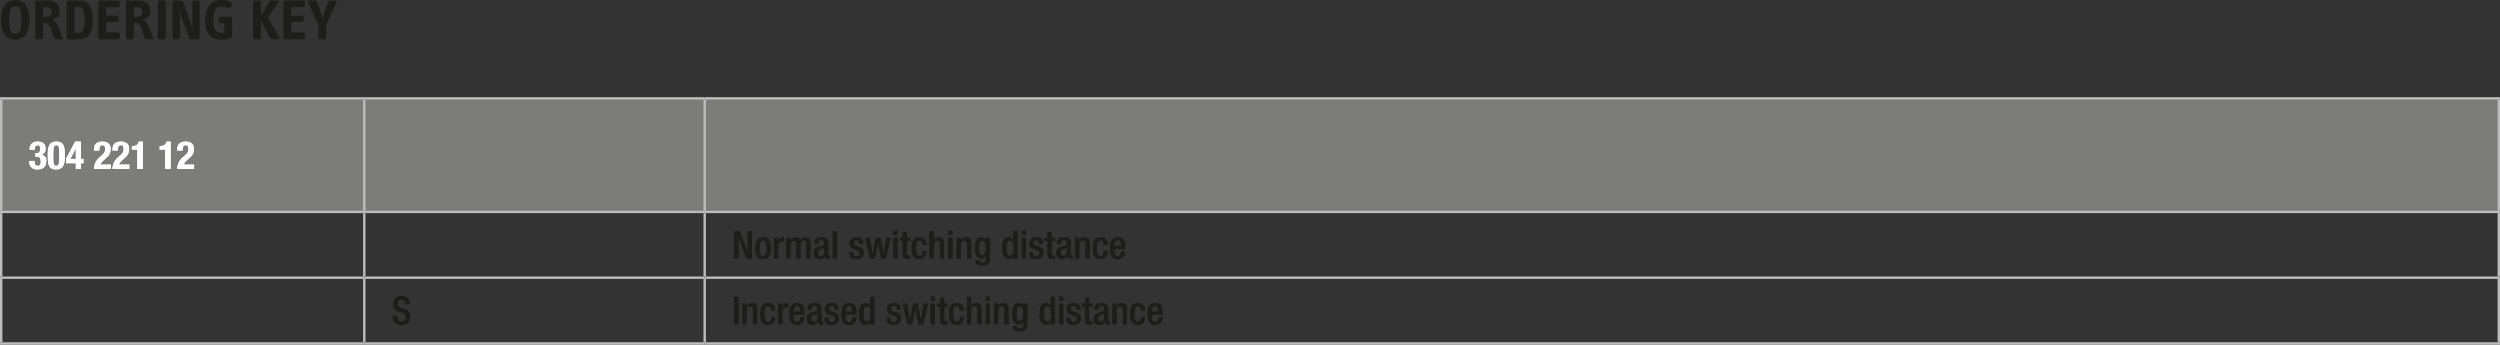 <svg fill="#000000" xmlns="http://www.w3.org/2000/svg" viewBox="0 0 518.74 71.519"><rect x="0" y="0" width="518.74" height="71.519" fill="#333333" stroke="none"/><path d="M200.765,238.006H573.035v23.561H200.765Zm-70.629,0h70.63v23.561h-70.63Zm-75.341,0h75.341v23.561H54.795Z" transform="translate(-54.545 -217.596)" style="fill:#7c7c7b"/><path style="fill:#bdbcbc" d="M.5 57.37.5 44.221 0 44.221 0 57.37"/><path style="fill:#bdbcbc" d="M75.84 57.37 75.84 44.221 75.34 44.221 75.34 57.37"/><path style="fill:#bdbcbc" d="M146.471 57.37 146.471 44.221 145.971 44.221 145.971 57.37"/><path style="fill:#bdbcbc" d="M518.74 57.37 518.74 44.221 518.24 44.221 518.24 57.37"/><path style="fill:#bdbcbc" d="M0 57.87 75.591 57.87 75.591 57.37 0 57.37"/><path style="fill:#bdbcbc" d="M.5 71.019.5 57.87 0 57.87 0 71.019"/><path style="fill:#bdbcbc" d="M75.59 57.87 146.22 57.87 146.22 57.37 75.59 57.37"/><path style="fill:#bdbcbc" d="M75.84 71.019 75.84 57.87 75.34 57.87 75.34 71.019"/><path style="fill:#bdbcbc" d="M146.221 57.87 518.74 57.87 518.74 57.37 146.221 57.37"/><path style="fill:#bdbcbc" d="M146.471 71.019 146.471 57.87 145.971 57.87 145.971 71.019"/><path style="fill:#bdbcbc" d="M518.74 71.019 518.74 57.87 518.24 57.87 518.24 71.019"/><path style="fill:#bdbcbc" d="M0 71.519 75.591 71.519 75.591 71.019 0 71.019"/><path style="fill:#bdbcbc" d="M75.59 71.519 146.22 71.519 146.22 71.019 75.59 71.019"/><path style="fill:#bdbcbc" d="M146.221 71.519 518.74 71.519 518.74 71.019 146.221 71.019"/><path style="fill:#bdbcbc" d="M0 44.221 75.591 44.221 75.591 43.721 0 43.721"/><path style="fill:#bdbcbc" d="M75.59 44.221 146.22 44.221 146.22 43.721 75.59 43.721"/><path style="fill:#bdbcbc" d="M146.221 44.221 518.74 44.221 518.74 43.721 146.221 43.721"/><path style="fill:#bdbcbc" d="M75.84 43.721 75.84 20.66 75.34 20.66 75.34 43.721"/><path style="fill:#bdbcbc" d="M146.471 43.721 146.471 20.66 145.971 20.66 145.971 43.721"/><path style="fill:#bdbcbc" d="M518.74 43.721 518.74 20.66 518.24 20.66 518.24 43.721"/><path style="fill:#bdbcbc" d="M0 20.66 75.591 20.66 75.591 20.16 0 20.16"/><path style="fill:#bdbcbc" d="M.5 43.721.5 20.66 0 20.66 0 43.721"/><path style="fill:#bdbcbc" d="M75.59 20.66 146.22 20.66 146.22 20.16 75.59 20.16"/><path style="fill:#bdbcbc" d="M146.221 20.66 518.74 20.66 518.74 20.16 146.221 20.16"/><path d="M94.814,251.747H92.679a1.88,1.88,0,0,1,.584-.831l.64-.592a2.222,2.222,0,0,0,.88-1.8c0-.983-.552-1.543-1.695-1.543-1.215,0-1.759.584-1.759,1.64v.216h1.103c0-.6.072-1.103.64-1.103.376,0,.56.231.56.703a1.45,1.45,0,0,1-.592,1.296l-.464.432a3.158,3.158,0,0,0-1.247,2.478H94.814Zm-4.864.895v-5.661h-.848c-.12.632-.567.912-1.327.912h-.104v.751h1.127v3.998Zm-5.76,0v-5.661h-.848c-.12.632-.567.912-1.327.912h-.104v.751h1.127v3.998Zm-2.816-.895H79.239a1.877,1.877,0,0,1,.584-.831l.64-.592a2.223,2.223,0,0,0,.879-1.8c0-.983-.552-1.543-1.695-1.543-1.215,0-1.759.584-1.759,1.64v.216h1.103c0-.6.072-1.103.64-1.103.376,0,.56.231.56.703a1.45,1.45,0,0,1-.592,1.296l-.464.432a3.158,3.158,0,0,0-1.247,2.478H81.374Zm-3.84,0H75.399a1.879,1.879,0,0,1,.584-.831l.64-.592a2.223,2.223,0,0,0,.879-1.8c0-.983-.552-1.543-1.695-1.543-1.215,0-1.759.584-1.759,1.64v.216h1.103c0-.6.072-1.103.64-1.103.376,0,.56.231.56.703a1.45,1.45,0,0,1-.592,1.296l-.464.432a3.159,3.159,0,0,0-1.247,2.478h3.486Zm-7.263-1.176h-1.12l1.103-2.15h.016Zm-2.015.895h2.015v1.176h1.055v-1.176h.544v-.895h-.544v-3.59H70.135l-1.879,3.542Zm-2.657-1.83c0-1.456.12-1.903.624-1.903.488,0,.624.319.624,1.751V250.1c0,1.455-.12,1.903-.624,1.903-.488,0-.624-.319-.624-1.751Zm-1.151.367c0,2.007.4,2.751,1.775,2.751,1.687,0,1.775-1.456,1.775-3.022,0-2.007-.399-2.751-1.775-2.751C64.536,246.981,64.448,248.436,64.448,250.004Zm-3.824.983v.024a1.526,1.526,0,0,0,1.639,1.743c1.567,0,1.879-.952,1.879-1.72a1.165,1.165,0,0,0-1.008-1.335v-.016a1.142,1.142,0,0,0,.864-1.248c0-.999-.6-1.455-1.631-1.455a1.483,1.483,0,0,0-1.663,1.671H61.76c0-.535.088-.919.584-.919.376,0,.552.208.552.743,0,.464-.176.895-.656.895h-.376v.752h.384c.631,0,.744.464.744.968,0,.495-.08.911-.632.911-.504,0-.624-.351-.632-1.016Z" transform="translate(-54.545 -217.596)" style="fill:#fff"/><path d="M285.766,268.619v-.088c0-.56.176-1.104.72-1.104.488,0,.663.416.663.96v.231Zm2.247.592v-.455c0-1.191-.32-1.92-1.52-1.92-1.343,0-1.591,1.2-1.591,2.327,0,1.991.872,2.199,1.575,2.199a1.415,1.415,0,0,0,1.511-1.552h-.816c0,.264-.072.96-.688.96-.647,0-.72-.735-.72-1.312v-.248Zm-4.456.472c0,.64-.168,1.04-.647,1.04-.616,0-.744-.648-.744-1.623,0-1.016.136-1.623.751-1.623.496,0,.6.487.6.903h.863a1.381,1.381,0,0,0-1.463-1.544c-1.271,0-1.615.92-1.615,2.264s.352,2.263,1.599,2.263c1.071,0,1.407-.648,1.471-1.68Zm-5.935,1.567h.864v-2.887c0-.575.336-.839.688-.839.448,0,.6.199.6.775v2.95h.864v-3.246c0-.872-.416-1.168-1.071-1.168a1.234,1.234,0,0,0-1.103.616h-.024v-.504h-.816Zm-1.697-1.551c0,.64-.256,1.024-.776,1.024-.36,0-.536-.288-.536-.648a.694.694,0,0,1,.48-.751l.28-.096a2.182,2.182,0,0,0,.552-.248Zm.815-1.808c0-.76-.608-1.056-1.367-1.056-1.135,0-1.511.496-1.511,1.416h.815c0-.416.08-.824.656-.824.456,0,.592.248.592.64,0,.376-.192.464-.504.552l-.552.152c-.688.191-1.119.424-1.119,1.383,0,.832.423,1.208,1.119,1.208a1.111,1.111,0,0,0,1.071-.632h.016c.024.416.344.567.728.567a.922.922,0,0,0,.424-.104v-.56l-.144.023c-.128,0-.224-.144-.224-.304Zm-5.43-.304h.591v2.671c0,.871.296,1.039.872,1.039a2.776,2.776,0,0,0,.696-.072v-.64a1.592,1.592,0,0,1-.312.025c-.296,0-.392-.112-.392-.456v-2.566h.704v-.64h-.704v-1.224h-.864v1.224h-.591Zm-.353.616v-.192c0-.535-.248-1.176-1.343-1.176-.895,0-1.471.376-1.471,1.184a1.132,1.132,0,0,0,.872,1.224l.751.264a.631.631,0,0,1,.472.632c0,.392-.224.632-.704.632-.504,0-.671-.264-.671-.768v-.136h-.768v.159c0,.832.328,1.336,1.415,1.336.863,0,1.543-.393,1.543-1.312a1.165,1.165,0,0,0-.935-1.239l-.552-.192c-.456-.159-.607-.287-.607-.631,0-.408.272-.561.616-.561.448,0,.568.32.568.664v.112ZM266.55,271.25h.864v-4.302H266.55Zm0-4.909h.864v-.863H266.55Zm-1.688,2.807c0,.927-.136,1.526-.728,1.526-.607,0-.728-.615-.728-1.591,0-1.159.184-1.559.672-1.559C264.75,267.524,264.862,268.115,264.862,269.147Zm0,2.103h.815v-5.709h-.864v1.911h-.016a.995.995,0,0,0-.976-.616c-.656,0-1.327.296-1.327,2.207,0,1.472.408,2.319,1.407,2.319a.92.92,0,0,0,.943-.64h.016Zm-7.168-2.287c0-.799.104-1.438.728-1.438.6,0,.688.775.688,1.478,0,.68-.072,1.527-.743,1.527C257.727,270.53,257.694,269.699,257.694,268.963Zm-.751,2.655c0,.351.144,1.103,1.423,1.103,1.159,0,1.607-.631,1.607-1.679v-4.094h-.815v.528h-.016a.949.949,0,0,0-.943-.641c-1.224,0-1.367,1.272-1.367,2.215,0,1.184.288,2.167,1.287,2.167a1.041,1.041,0,0,0,.976-.592h.016v.696a.713.713,0,0,1-.728.808.564.564,0,0,1-.624-.512Zm-3.896-.368h.863v-2.887c0-.575.336-.839.688-.839.448,0,.6.199.6.775v2.95h.864v-3.246c0-.872-.416-1.168-1.071-1.168a1.235,1.235,0,0,0-1.103.616h-.024v-.504h-.815Zm-1.736,0h.864v-4.302h-.864Zm0-4.909h.864v-.863h-.864Zm-3.888,4.909h.864v-2.887c0-.567.336-.839.688-.839.44,0,.6.208.6.775v2.95h.864v-3.246c0-.872-.416-1.168-1.071-1.168a1.229,1.229,0,0,0-1.056.592l-.024-.016V265.541h-.864Zm-1.465-1.567c0,.64-.168,1.04-.647,1.04-.616,0-.744-.648-.744-1.623,0-1.016.136-1.623.751-1.623.496,0,.6.487.6.903h.864a1.381,1.381,0,0,0-1.463-1.544c-1.271,0-1.615.92-1.615,2.264s.352,2.263,1.599,2.263c1.071,0,1.407-.648,1.471-1.68Zm-4.694-2.095h.591v2.671c0,.871.296,1.039.872,1.039a2.777,2.777,0,0,0,.696-.072v-.64a1.593,1.593,0,0,1-.312.025c-.296,0-.392-.112-.392-.456v-2.566h.704v-.64h-.704v-1.224h-.864v1.224h-.591Zm-1.353,3.662h.864v-4.302h-.864Zm0-4.909h.864v-.863h-.864Zm-4.84,4.909h1.008l.616-3.342h.016l.672,3.342h.967l.983-4.302h-.863l-.592,3.391h-.016l-.64-3.391h-.976l-.64,3.391h-.016l-.6-3.391h-.895Zm-1.417-3.046v-.192c0-.535-.248-1.176-1.343-1.176-.895,0-1.471.376-1.471,1.184a1.132,1.132,0,0,0,.872,1.224l.751.264a.63.63,0,0,1,.472.632c0,.392-.224.632-.704.632-.504,0-.672-.264-.672-.768v-.136h-.768v.159c0,.832.328,1.336,1.415,1.336.863,0,1.543-.393,1.543-1.312a1.165,1.165,0,0,0-.935-1.239l-.551-.192c-.456-.159-.608-.287-.608-.631,0-.408.272-.561.616-.561.448,0,.567.32.567.664v.112Zm-6.326,3.046h.864v-5.709h-.864Zm-1.737-1.551c0,.64-.256,1.024-.776,1.024-.36,0-.536-.288-.536-.648a.693.693,0,0,1,.48-.751l.28-.096a2.183,2.183,0,0,0,.552-.248Zm.816-1.808c0-.76-.608-1.056-1.367-1.056-1.136,0-1.511.496-1.511,1.416h.816c0-.416.08-.824.656-.824.456,0,.592.248.592.64,0,.376-.192.464-.504.552l-.552.152c-.688.191-1.119.424-1.119,1.383,0,.832.424,1.208,1.119,1.208a1.111,1.111,0,0,0,1.071-.632h.016c.024.416.344.567.728.567a.922.922,0,0,0,.424-.104v-.56l-.144.023c-.128,0-.224-.144-.224-.304Zm-8.703,3.358h.864v-2.887c0-.56.328-.839.68-.839.36,0,.527.208.527.775v2.95h.864v-2.887c0-.567.336-.839.688-.839s.52.208.52.775v2.95h.863V267.98c0-.831-.44-1.144-1.047-1.144a1.176,1.176,0,0,0-1.087.656.933.933,0,0,0-1-.656,1.204,1.204,0,0,0-1.031.616h-.024v-.504h-.816Zm-2.56,0h.864v-2.574c0-.8.472-.976.864-.976a1.196,1.196,0,0,1,.359.048v-.88l-.208-.032a1.065,1.065,0,0,0-1.0.784h-.016v-.672h-.864Zm-3.008-2.15c0-.952.12-1.623.736-1.623.631,0,.743.671.743,1.623,0,1.095-.112,1.623-.743,1.623C212.255,270.723,212.135,270.194,212.135,269.1Zm.736,2.263c1.191,0,1.607-.92,1.607-2.263s-.36-2.264-1.607-2.264-1.599.92-1.599,2.264S211.688,271.362,212.871,271.362Zm-5.967-.112h.864v-4.365h.016l1.655,4.365H210.55v-5.709h-.863v4.254H209.67l-1.655-4.254h-1.111Z" transform="translate(-54.545 -217.596)" style="fill:#1d1d1b"/><path d="M136.064,283.132v.136a1.567,1.567,0,0,0,1.735,1.743c1.151,0,1.887-.504,1.887-1.72a1.453,1.453,0,0,0-1.159-1.511l-.616-.224c-.607-.225-.855-.48-.855-.968a.729.729,0,0,1,.767-.823c.576,0,.799.304.799.823v.12h.912v-.128c0-.592-.152-1.503-1.615-1.503a1.57,1.57,0,0,0-1.775,1.614,1.527,1.527,0,0,0,1.223,1.575l.624.216a.946.946,0,0,1,.783,1.008.818.818,0,0,1-.863.831c-.624,0-.935-.352-.935-1.047v-.144Z" transform="translate(-54.545 -217.596)" style="fill:#1d1d1b"/><path d="M214.558,283.331c0,.64-.168,1.04-.647,1.04-.616,0-.744-.648-.744-1.623,0-1.016.136-1.623.751-1.623.496,0,.6.487.6.903h.863a1.381,1.381,0,0,0-1.463-1.544c-1.271,0-1.615.92-1.615,2.264s.352,2.263,1.599,2.263c1.071,0,1.407-.648,1.471-1.68Zm-5.934,1.567h.863v-2.887c0-.575.336-.839.688-.839.448,0,.6.199.6.775v2.95h.864v-3.246c0-.872-.416-1.168-1.071-1.168a1.234,1.234,0,0,0-1.103.616H209.44v-.504h-.816Zm-1.76,0h.912V279.19h-.912Z" transform="translate(-54.545 -217.596)" style="fill:#1d1d1b"/><path d="M216.023,284.898h.864v-2.574c0-.8.472-.976.864-.976a1.195,1.195,0,0,1,.359.048v-.88l-.208-.032a1.065,1.065,0,0,0-1,.784h-.016v-.672h-.864Z" transform="translate(-54.545 -217.596)" style="fill:#1d1d1b"/><path d="M293.525,282.268V282.18c0-.56.176-1.103.72-1.103.488,0,.664.416.664.96v.232Zm2.247.592v-.455c0-1.191-.32-1.92-1.52-1.92-1.343,0-1.591,1.2-1.591,2.327,0,1.991.872,2.199,1.575,2.199a1.414,1.414,0,0,0,1.511-1.552h-.816c0,.264-.072.96-.688.96-.647,0-.72-.735-.72-1.312v-.248Zm-4.456.472c0,.64-.168,1.04-.647,1.04-.616,0-.744-.648-.744-1.623,0-1.016.136-1.623.751-1.623.496,0,.6.487.6.903h.863a1.381,1.381,0,0,0-1.463-1.544c-1.271,0-1.615.92-1.615,2.264s.352,2.263,1.599,2.263c1.071,0,1.407-.648,1.471-1.68Zm-5.935,1.567h.864v-2.887c0-.575.336-.839.688-.839.448,0,.6.199.6.775v2.95h.864v-3.246c0-.872-.416-1.168-1.071-1.168a1.234,1.234,0,0,0-1.103.616h-.024v-.504h-.816Zm-1.697-1.551c0,.64-.256,1.023-.776,1.023-.36,0-.536-.288-.536-.648a.694.694,0,0,1,.48-.751l.28-.096a2.187,2.187,0,0,0,.552-.248Zm.815-1.808c0-.76-.608-1.056-1.367-1.056-1.135,0-1.511.496-1.511,1.416h.815c0-.416.08-.824.656-.824.456,0,.592.248.592.64,0,.376-.192.464-.504.552l-.552.152c-.688.191-1.119.424-1.119,1.383,0,.832.423,1.208,1.119,1.208a1.111,1.111,0,0,0,1.071-.632h.016c.024.416.344.567.728.567a.924.924,0,0,0,.424-.103v-.56l-.144.023c-.128,0-.224-.143-.224-.304Zm-5.43-.304h.592v2.671c0,.871.296,1.039.872,1.039a2.772,2.772,0,0,0,.696-.072v-.64a1.594,1.594,0,0,1-.312.024c-.296,0-.392-.112-.392-.456v-2.566h.704v-.64h-.704V279.373h-.864v1.224H279.07Zm-.353.616V281.66c0-.535-.248-1.176-1.343-1.176-.895,0-1.471.376-1.471,1.184a1.132,1.132,0,0,0,.872,1.224l.751.264a.631.631,0,0,1,.472.632c0,.392-.224.632-.704.632-.504,0-.671-.264-.671-.767v-.136h-.768v.159c0,.832.328,1.336,1.415,1.336.863,0,1.543-.393,1.543-1.312a1.165,1.165,0,0,0-.935-1.239l-.552-.192c-.456-.159-.607-.287-.607-.631,0-.408.272-.56.616-.56.448,0,.568.32.568.664v.112Zm-4.407,3.046h.864v-4.302H274.31Zm0-4.909h.864v-.863H274.31Zm-1.688,2.807c0,.927-.136,1.526-.728,1.526-.608,0-.728-.615-.728-1.591,0-1.159.184-1.558.672-1.558C272.509,281.173,272.622,281.764,272.622,282.796Zm0,2.103h.815V279.19h-.864v1.911h-.016a.995.995,0,0,0-.976-.616c-.656,0-1.327.296-1.327,2.207,0,1.472.408,2.319,1.407,2.319a.92.92,0,0,0,.943-.64h.016Zm-7.168-2.287c0-.799.104-1.438.728-1.438.6,0,.688.775.688,1.478,0,.68-.072,1.527-.743,1.527C265.486,284.179,265.454,283.348,265.454,282.611Zm-.751,2.655c0,.352.144,1.103,1.423,1.103,1.159,0,1.607-.631,1.607-1.679v-4.094h-.815v.528h-.016a.949.949,0,0,0-.943-.641c-1.224,0-1.367,1.272-1.367,2.215,0,1.184.288,2.167,1.287,2.167a1.041,1.041,0,0,0,.976-.592h.016v.696a.712.712,0,0,1-.728.808.564.564,0,0,1-.624-.512Zm-3.896-.368h.864v-2.887c0-.575.336-.839.688-.839.448,0,.6.199.6.775v2.95h.864v-3.246c0-.872-.416-1.168-1.071-1.168a1.234,1.234,0,0,0-1.103.616h-.024v-.504h-.816Zm-1.736,0h.864v-4.302h-.864Zm0-4.909h.864v-.863h-.864Zm-3.888,4.909h.864v-2.887c0-.567.336-.839.688-.839.44,0,.6.208.6.775v2.95h.864v-3.246c0-.872-.416-1.168-1.071-1.168a1.229,1.229,0,0,0-1.056.592l-.024-.016V279.19h-.864Zm-1.465-1.567c0,.64-.168,1.04-.647,1.04-.616,0-.744-.648-.744-1.623,0-1.016.136-1.623.751-1.623.496,0,.6.487.6.903h.864a1.381,1.381,0,0,0-1.463-1.544c-1.271,0-1.615.92-1.615,2.264s.351,2.263,1.599,2.263c1.071,0,1.407-.648,1.471-1.68Zm-4.694-2.095h.591v2.671c0,.871.296,1.039.872,1.039a2.772,2.772,0,0,0,.696-.072v-.64a1.593,1.593,0,0,1-.312.024c-.296,0-.392-.112-.392-.456v-2.566h.704v-.64h-.704V279.373h-.864v1.224h-.591Zm-1.353,3.662h.864v-4.302h-.864Zm0-4.909h.864v-.863h-.864Zm-4.84,4.909h1.008l.616-3.342h.016l.672,3.342h.967l.983-4.302h-.863l-.592,3.391h-.016l-.64-3.391h-.976l-.64,3.391h-.016l-.6-3.391h-.895Zm-1.417-3.046V281.66c0-.535-.248-1.176-1.343-1.176-.895,0-1.471.376-1.471,1.184a1.132,1.132,0,0,0,.872,1.224l.751.264a.631.631,0,0,1,.472.632c0,.392-.224.632-.704.632-.504,0-.671-.264-.671-.767v-.136h-.767v.159c0,.832.328,1.336,1.415,1.336.863,0,1.543-.393,1.543-1.312a1.165,1.165,0,0,0-.936-1.239l-.552-.192c-.456-.159-.608-.287-.608-.631,0-.408.272-.56.616-.56.448,0,.568.32.568.664v.112Zm-6.24.943c0,.927-.136,1.526-.728,1.526-.607,0-.728-.615-.728-1.591,0-1.159.184-1.558.672-1.558C235.062,281.173,235.174,281.764,235.174,282.796Zm0,2.103h.815V279.19h-.864v1.911H235.11a.995.995,0,0,0-.976-.616c-.656,0-1.327.296-1.327,2.207,0,1.472.408,2.319,1.407,2.319a.92.92,0,0,0,.943-.64h.016Zm-5.16-2.631V282.18c0-.56.176-1.103.72-1.103.488,0,.663.416.663.96v.232Zm2.247.592v-.455c0-1.191-.32-1.92-1.52-1.92-1.343,0-1.591,1.2-1.591,2.327,0,1.991.872,2.199,1.575,2.199a1.415,1.415,0,0,0,1.511-1.552h-.816c0,.264-.072.96-.688.96-.647,0-.72-.735-.72-1.312v-.248Zm-3.728-1.007V281.66c0-.535-.248-1.176-1.343-1.176-.895,0-1.471.376-1.471,1.184a1.132,1.132,0,0,0,.872,1.224l.751.264a.631.631,0,0,1,.472.632c0,.392-.224.632-.704.632-.504,0-.671-.264-.671-.767v-.136h-.768v.159c0,.832.328,1.336,1.415,1.336.863,0,1.543-.393,1.543-1.312a1.165,1.165,0,0,0-.936-1.239l-.552-.192c-.456-.159-.607-.287-.607-.631,0-.408.272-.56.616-.56.448,0,.568.32.568.664v.112Zm-4.368,1.495c0,.64-.256,1.023-.776,1.023-.36,0-.536-.288-.536-.648a.694.694,0,0,1,.48-.751l.28-.096a2.185,2.185,0,0,0,.552-.248Zm.815-1.808c0-.76-.608-1.056-1.367-1.056-1.135,0-1.511.496-1.511,1.416h.815c0-.416.08-.824.656-.824.456,0,.592.248.592.64,0,.376-.192.464-.504.552l-.552.152c-.688.191-1.119.424-1.119,1.383,0,.832.423,1.208,1.119,1.208a1.111,1.111,0,0,0,1.071-.632h.016c.024.416.344.567.728.567a.923.923,0,0,0,.424-.103v-.56l-.144.023c-.128,0-.224-.143-.224-.304Zm-5.783.728V282.18c0-.56.176-1.103.72-1.103.488,0,.663.416.663.96v.232Zm2.247.592v-.455c0-1.191-.32-1.92-1.519-1.92-1.344,0-1.591,1.2-1.591,2.327,0,1.991.872,2.199,1.575,2.199a1.415,1.415,0,0,0,1.511-1.552h-.816c0,.264-.072.96-.688.96-.647,0-.72-.735-.72-1.312v-.248Z" transform="translate(-54.545 -217.596)" style="fill:#1d1d1b"/><path d="M293.521,282.265v-.088c0-.561.175-1.105.72-1.105.488,0,.664.416.664.961v.232Zm2.247.591v-.455c0-1.193-.319-1.92-1.519-1.92-1.344,0-1.592,1.199-1.592,2.327,0,1.992.872,2.2,1.576,2.2a1.414,1.414,0,0,0,1.511-1.551h-.815c0,.263-.072.96-.688.96-.648,0-.72-.737-.72-1.313v-.248Zm-4.455.473c0,.64-.168,1.04-.648,1.04-.616,0-.745-.648-.745-1.624,0-1.017.137-1.625.753-1.625.496,0,.6.488.6.904h.863a1.379,1.379,0,0,0-1.463-1.543c-1.272,0-1.616.919-1.616,2.263,0,1.345.352,2.264,1.6,2.264,1.072,0,1.408-.647,1.471-1.679Zm-5.935,1.567h.863v-2.888c0-.576.336-.84.688-.84.448,0,.601.2.601.776v2.952h.863v-3.248c0-.872-.416-1.167-1.072-1.167a1.236,1.236,0,0,0-1.104.615h-.024v-.503h-.815Zm-1.696-1.552c0,.641-.257,1.025-.777,1.025-.36,0-.536-.288-.536-.648a.696.696,0,0,1,.48-.753l.28-.096a2.185,2.185,0,0,0,.553-.248Zm.816-1.808c0-.759-.608-1.055-1.368-1.055-1.136,0-1.512.496-1.512,1.415h.816c0-.416.08-.824.656-.824.456,0,.593.248.593.64,0,.376-.193.464-.505.552l-.552.152c-.688.192-1.119.424-1.119,1.385,0,.831.423,1.207,1.119,1.207a1.115,1.115,0,0,0,1.073-.631h.016c.023.415.343.567.727.567a.916.916,0,0,0,.424-.104v-.559l-.144.024c-.128,0-.224-.144-.224-.304Zm-5.431-.304h.592v2.673c0,.871.295,1.039.871,1.039a2.829,2.829,0,0,0,.696-.072v-.639a1.64,1.64,0,0,1-.312.024c-.296,0-.392-.112-.392-.456v-2.569h.704v-.639h-.704v-1.224h-.863v1.224h-.592Zm-.353.616v-.192c0-.536-.248-1.175-1.344-1.175-.896,0-1.471.375-1.471,1.183a1.131,1.131,0,0,0,.871,1.224l.752.264a.631.631,0,0,1,.473.633c0,.392-.225.632-.705.632-.504,0-.672-.264-.672-.768v-.136H275.85v.16c0,.831.327,1.335,1.415,1.335.864,0,1.544-.392,1.544-1.311a1.167,1.167,0,0,0-.936-1.241l-.552-.192c-.456-.16-.608-.288-.608-.632,0-.408.272-.56.616-.56.448,0,.569.32.569.664v.112Zm-4.407,3.048h.863v-4.303h-.863Zm0-4.912h.863v-.863h-.863Zm-1.688,2.808c0,.929-.136,1.529-.729,1.529-.608,0-.728-.616-.728-1.593,0-1.16.184-1.56.672-1.56.673,0,.785.592.785,1.624m0,2.104h.815v-5.711H272.57v1.911h-.016a.997.997,0,0,0-.977-.615c-.656,0-1.327.295-1.327,2.207,0,1.473.407,2.32,1.407,2.32a.919.919,0,0,0,.945-.639h.016Zm-7.169-2.288c0-.8.104-1.44.728-1.44.601,0,.689.776.689,1.48,0,.681-.072,1.529-.745,1.529-.64,0-.672-.832-.672-1.569m-.751,2.656c0,.353.144,1.104,1.423,1.104,1.16,0,1.608-.631,1.608-1.68v-4.095h-.815v.527h-.016a.949.949,0,0,0-.945-.639c-1.223,0-1.367,1.271-1.367,2.215,0,1.185.288,2.168,1.287,2.168a1.04,1.04,0,0,0,.977-.591h.016v.696a.713.713,0,0,1-.729.808.565.565,0,0,1-.624-.512Zm-3.896-.368h.863v-2.888c0-.576.336-.84.689-.84.448,0,.6.2.6.776v2.952h.863v-3.248c0-.872-.415-1.167-1.071-1.167a1.238,1.238,0,0,0-1.105.615h-.024v-.503h-.815Zm-1.736,0h.863v-4.303h-.863Zm0-4.912h.863v-.863h-.863Zm-3.888,4.912h.863v-2.888c0-.568.337-.84.689-.84.44,0,.6.208.6.776v2.952h.863v-3.248c0-.872-.415-1.167-1.071-1.167a1.231,1.231,0,0,0-1.057.591l-.024-.016v-1.871h-.863Zm-1.464-1.567c0,.64-.168,1.04-.648,1.04-.616,0-.745-.648-.745-1.624,0-1.017.137-1.625.753-1.625.496,0,.6.488.6.904h.863a1.379,1.379,0,0,0-1.463-1.543c-1.272,0-1.616.919-1.616,2.263,0,1.345.352,2.264,1.6,2.264,1.072,0,1.407-.647,1.471-1.679Zm-4.696-2.097h.592v2.673c0,.871.296,1.039.871,1.039a2.817,2.817,0,0,0,.696-.072v-.639a1.629,1.629,0,0,1-.311.024c-.297,0-.393-.112-.393-.456v-2.569h.704v-.639h-.704v-1.224H249.61v1.224h-.592Zm-1.351,3.664h.863v-4.303h-.863Zm0-4.912h.863v-.863h-.863Zm-4.841,4.912h1.008l.616-3.343h.016l.672,3.343h.968l.984-4.303h-.864l-.592,3.392h-.016l-.64-3.392h-.976l-.64,3.392h-.016l-.6-3.392h-.896Zm-1.416-3.048v-.192c0-.536-.248-1.175-1.344-1.175-.896,0-1.471.375-1.471,1.183a1.131,1.131,0,0,0,.871,1.224l.752.264a.631.631,0,0,1,.473.633c0,.392-.225.632-.705.632-.504,0-.672-.264-.672-.768v-.136h-.767v.16c0,.831.327,1.335,1.415,1.335.864,0,1.544-.392,1.544-1.311a1.167,1.167,0,0,0-.935-1.241l-.553-.192c-.456-.16-.608-.288-.608-.632,0-.408.272-.56.616-.56.448,0,.569.32.569.664v.112Zm-6.239.944c0,.929-.136,1.529-.729,1.529-.608,0-.728-.616-.728-1.593,0-1.16.184-1.56.672-1.56.673,0,.785.592.785,1.624m0,2.104h.815v-5.711h-.863v1.911h-.016a.997.997,0,0,0-.977-.615c-.656,0-1.327.295-1.327,2.207,0,1.473.407,2.32,1.407,2.32a.918.918,0,0,0,.945-.639h.016Zm-5.161-2.631v-.088c0-.561.176-1.105.72-1.105.489,0,.665.416.665.961v.232Zm2.248.591v-.455c0-1.193-.32-1.92-1.52-1.92-1.343,0-1.591,1.199-1.591,2.327,0,1.992.871,2.2,1.575,2.2a1.415,1.415,0,0,0,1.512-1.551h-.815c0,.263-.072.96-.689.96-.648,0-.72-.737-.72-1.313v-.248Zm-3.728-1.008v-.192c0-.536-.248-1.175-1.344-1.175-.896,0-1.471.375-1.471,1.183a1.131,1.131,0,0,0,.871,1.224l.753.264a.63.63,0,0,1,.472.633c0,.392-.224.632-.705.632-.504,0-.672-.264-.672-.768v-.136h-.767v.16c0,.831.327,1.335,1.415,1.335.865,0,1.544-.392,1.544-1.311a1.167,1.167,0,0,0-.935-1.241l-.553-.192c-.456-.16-.608-.288-.608-.632,0-.408.272-.56.616-.56.449,0,.569.32.569.664v.112Zm-4.367,1.496c0,.641-.256,1.025-.777,1.025-.36,0-.536-.288-.536-.648a.695.695,0,0,1,.48-.753l.28-.096a2.168,2.168,0,0,0,.553-.248Zm.815-1.808c0-.759-.607-1.055-1.368-1.055-1.136,0-1.511.496-1.511,1.415h.816c0-.416.08-.824.656-.824.457,0,.593.248.593.64,0,.376-.192.464-.505.552l-.552.152c-.688.192-1.119.424-1.119,1.385,0,.831.423,1.207,1.119,1.207a1.114,1.114,0,0,0,1.073-.631h.016c.024.415.344.567.727.567a.916.916,0,0,0,.424-.104v-.559l-.144.024c-.128,0-.224-.144-.224-.304Zm-5.784.729v-.088c0-.561.176-1.105.72-1.105.489,0,.665.416.665.961v.232Zm2.248.591v-.455c0-1.193-.32-1.92-1.52-1.92-1.343,0-1.591,1.199-1.591,2.327,0,1.992.871,2.2,1.575,2.2a1.414,1.414,0,0,0,1.512-1.551h-.815c0,.263-.072.96-.689.96-.648,0-.72-.737-.72-1.313v-.248Zm-5.415,2.04h.863V282.32c0-.8.472-.976.864-.976a1.215,1.215,0,0,1,.36.048v-.879l-.208-.032a1.065,1.065,0,0,0-1,.783H216.89v-.671h-.863Zm-1.464-1.567c0,.64-.168,1.04-.648,1.04-.617,0-.745-.648-.745-1.624,0-1.017.136-1.625.753-1.625.496,0,.6.488.6.904h.863a1.38,1.38,0,0,0-1.463-1.543c-1.272,0-1.616.919-1.616,2.263,0,1.345.352,2.264,1.6,2.264,1.072,0,1.407-.647,1.471-1.679Zm-5.936,1.567h.863v-2.888c0-.576.336-.84.689-.84.448,0,.6.2.6.776v2.952h.863v-3.248c0-.872-.415-1.167-1.071-1.167a1.237,1.237,0,0,0-1.105.615h-.024v-.503h-.815Zm-1.76,0h.911v-5.711h-.911Z" transform="translate(-54.545 -217.596)" style="fill:#1d1d1b"/><path d="M136.069,283.129v.136a1.566,1.566,0,0,0,1.735,1.743c1.153,0,1.888-.503,1.888-1.719a1.454,1.454,0,0,0-1.159-1.512l-.616-.224c-.609-.225-.857-.481-.857-.969a.729.729,0,0,1,.768-.824c.577,0,.801.304.801.824v.12h.911v-.128c0-.592-.152-1.503-1.615-1.503a1.571,1.571,0,0,0-1.776,1.615,1.528,1.528,0,0,0,1.223,1.577l.625.216a.946.946,0,0,1,.784,1.008.819.819,0,0,1-.864.832c-.625,0-.937-.352-.937-1.048v-.144Z" transform="translate(-54.545 -217.596)" style="fill:#1d1d1b"/><path d="M285.768,268.616v-.088c0-.561.176-1.105.721-1.105.488,0,.664.416.664.961v.232Zm2.248.591v-.455c0-1.193-.319-1.92-1.519-1.92-1.344,0-1.592,1.2-1.592,2.327,0,1.992.871,2.2,1.576,2.2a1.414,1.414,0,0,0,1.511-1.551h-.815c0,.264-.072.96-.688.96-.649,0-.721-.736-.721-1.313v-.248Zm-4.455.473c0,.64-.168,1.04-.648,1.04-.617,0-.745-.648-.745-1.624,0-1.017.136-1.625.753-1.625.496.001.6.488.6.904h.863a1.38,1.38,0,0,0-1.463-1.543c-1.272,0-1.616.919-1.616,2.264s.352,2.263,1.6,2.263c1.072,0,1.407-.647,1.471-1.679Zm-5.936,1.567h.863v-2.888c0-.576.337-.84.689-.84.448,0,.6.2.6.776v2.952h.863V267.999c0-.871-.415-1.167-1.071-1.167a1.239,1.239,0,0,0-1.105.615H278.44v-.503h-.815Zm-1.696-1.551c0,.64-.256,1.024-.776,1.024-.36,0-.537-.288-.537-.648a.696.696,0,0,1,.481-.753l.28-.096a2.131,2.131,0,0,0,.552-.248Zm.815-1.809c0-.759-.607-1.055-1.367-1.055-1.136,0-1.512.496-1.512,1.415h.815c0-.416.081-.824.657-.824.456,0,.592.248.592.64,0,.377-.192.464-.504.552l-.552.152c-.688.192-1.12.425-1.12,1.385,0,.832.424,1.207,1.12,1.207a1.113,1.113,0,0,0,1.072-.631h.016c.025.415.344.567.728.567a.915.915,0,0,0,.423-.104v-.559l-.144.024c-.128,0-.224-.144-.224-.304Zm-5.431-.304h.592v2.673c0,.871.296,1.039.871,1.039a2.809,2.809,0,0,0,.696-.072v-.639a1.623,1.623,0,0,1-.311.024c-.297,0-.393-.112-.393-.456V267.583h.704v-.639h-.704V265.72h-.863v1.224h-.592Zm-.353.616v-.192c0-.536-.247-1.175-1.343-1.175-.896,0-1.472.375-1.472,1.183a1.134,1.134,0,0,0,.872,1.225l.752.264a.63.63,0,0,1,.472.632c0,.392-.224.632-.704.632-.504,0-.673-.264-.673-.768v-.136h-.767v.16c0,.831.328,1.335,1.416,1.335.864,0,1.543-.392,1.543-1.311a1.167,1.167,0,0,0-.935-1.241l-.552-.192c-.456-.16-.609-.288-.609-.632,0-.408.273-.56.617-.56.448,0,.568.32.568.664v.112Zm-4.406,3.048h.863v-4.303h-.863Zm0-4.912h.863v-.863h-.863Zm-1.688,2.809c0,.928-.136,1.528-.729,1.528-.608,0-.728-.616-.728-1.593,0-1.16.184-1.56.672-1.56.673,0,.785.592.785,1.625m0,2.103h.815v-5.711h-.863v1.911h-.016a.997.997,0,0,0-.977-.615c-.656,0-1.327.296-1.327,2.207,0,1.473.407,2.32,1.407,2.32a.919.919,0,0,0,.945-.639h.016Zm-7.169-2.288c0-.8.104-1.44.728-1.44.601,0,.689.776.689,1.48,0,.681-.072,1.529-.745,1.529-.64,0-.672-.832-.672-1.569m-.751,2.656c0,.353.144,1.104,1.423,1.104,1.16,0,1.608-.631,1.608-1.68v-4.095h-.815v.527h-.016a.95.95,0,0,0-.945-.639c-1.223,0-1.367,1.271-1.367,2.216,0,1.184.288,2.167,1.287,2.167a1.04,1.04,0,0,0,.977-.591h.016v.696a.714.714,0,0,1-.729.808.564.564,0,0,1-.624-.512Zm-3.896-.368h.863v-2.888c0-.576.336-.84.689-.84.448,0,.6.2.6.776v2.952h.863V267.999c0-.871-.415-1.167-1.071-1.167a1.237,1.237,0,0,0-1.105.615h-.024v-.503H253.05Zm-1.736,0h.863v-4.303h-.863Zm0-4.912h.863v-.863h-.863Zm-3.888,4.912h.863v-2.888c0-.568.336-.84.689-.84.44,0,.6.208.6.776v2.952h.863V267.999c0-.871-.415-1.167-1.071-1.167a1.231,1.231,0,0,0-1.057.591l-.024-.016v-1.871h-.863Zm-1.464-1.567c0,.64-.169,1.04-.648,1.04-.617,0-.745-.648-.745-1.624,0-1.017.136-1.625.753-1.625.496.001.6.488.6.904h.863a1.38,1.38,0,0,0-1.463-1.543c-1.272,0-1.616.919-1.616,2.264s.352,2.263,1.6,2.263c1.072,0,1.407-.647,1.471-1.679Zm-4.696-2.097h.592v2.673c0,.871.296,1.039.871,1.039a2.816,2.816,0,0,0,.696-.072v-.639a1.63,1.63,0,0,1-.311.024c-.297,0-.393-.112-.393-.456V267.583h.704v-.639h-.704V265.72h-.863v1.224h-.592Zm-1.352,3.664h.863v-4.303h-.863Zm0-4.912h.863v-.863h-.863Zm-4.84,4.912h1.008l.616-3.343h.016l.672,3.343h.968l.984-4.303h-.864l-.592,3.392h-.016l-.64-3.392H236.25l-.64,3.392h-.016l-.6-3.392h-.896Zm-1.416-3.048v-.192c0-.536-.248-1.175-1.344-1.175-.896,0-1.471.375-1.471,1.183a1.133,1.133,0,0,0,.871,1.225l.752.264a.63.63,0,0,1,.473.632c0,.392-.225.632-.705.632-.504,0-.672-.264-.672-.768v-.136h-.768v.16c0,.831.328,1.335,1.416,1.335.864,0,1.543-.392,1.543-1.311a1.167,1.167,0,0,0-.934-1.241l-.552-.192c-.456-.16-.608-.288-.608-.632,0-.408.272-.56.616-.56.448,0,.569.32.569.664v.112Zm-6.327,3.048h.863v-5.711h-.863Zm-1.736-1.551c0,.64-.256,1.024-.777,1.024-.36,0-.536-.288-.536-.648a.696.696,0,0,1,.48-.753l.28-.096a2.125,2.125,0,0,0,.553-.248Zm.815-1.809c0-.759-.608-1.055-1.368-1.055-1.136,0-1.511.496-1.511,1.415h.815c0-.416.08-.824.656-.824.457,0,.593.248.593.64,0,.377-.192.464-.505.552l-.552.152c-.688.192-1.119.425-1.119,1.385,0,.832.423,1.207,1.119,1.207a1.114,1.114,0,0,0,1.073-.631h.016c.024.415.343.567.727.567a.924.924,0,0,0,.424-.104v-.559l-.144.024c-.128,0-.224-.144-.224-.304Zm-8.703,3.36h.863v-2.888c0-.56.328-.84.68-.84.361,0,.529.208.529.776v2.952h.863v-2.888c0-.568.336-.84.688-.84s.521.208.521.776v2.952h.863v-3.272c0-.831-.44-1.143-1.047-1.143a1.178,1.178,0,0,0-1.089.655.934.934,0,0,0-.999-.655,1.206,1.206,0,0,0-1.033.615h-.024v-.503h-.815Zm-2.56,0h.863v-2.576c0-.8.472-.976.864-.976a1.215,1.215,0,0,1,.36.048v-.879l-.208-.032a1.065,1.065,0,0,0-1,.783H216.01v-.671h-.863Zm-3.009-2.151c0-.953.12-1.625.736-1.625.633,0,.745.672.745,1.625,0,1.096-.112,1.624-.745,1.624-.616,0-.736-.528-.736-1.624m.736,2.263c1.192,0,1.608-.919,1.608-2.263s-.36-2.264-1.608-2.264-1.599.919-1.599,2.264.416,2.263,1.599,2.263m-5.967-.112h.863V266.88h.016l1.657,4.367h1.111v-5.711h-.863v4.256h-.016l-1.657-4.256h-1.111Z" transform="translate(-54.545 -217.596)" style="fill:#1d1d1b"/><path d="M94.816,251.748H92.68a1.879,1.879,0,0,1,.584-.832l.64-.592a2.226,2.226,0,0,0,.88-1.801c0-.984-.552-1.543-1.696-1.543-1.216,0-1.759.583-1.759,1.639v.216h1.103c0-.6.072-1.104.64-1.104.376,0,.561.232.561.704a1.449,1.449,0,0,1-.593,1.296l-.464.433a3.161,3.161,0,0,0-1.247,2.479h3.487Zm-4.864.894V246.98h-.848c-.12.632-.567.912-1.327.912h-.104v.751h1.128v4Zm-5.76,0V246.98h-.848c-.119.632-.567.912-1.327.912h-.104v.751h1.128v4Zm-2.816-.894H79.24a1.88,1.88,0,0,1,.584-.832l.641-.592a2.227,2.227,0,0,0,.879-1.801c0-.984-.552-1.543-1.696-1.543-1.216,0-1.759.583-1.759,1.639v.216h1.103c0-.6.072-1.104.64-1.104.377,0,.561.232.561.704a1.449,1.449,0,0,1-.593,1.296l-.464.433a3.161,3.161,0,0,0-1.247,2.479h3.487Zm-3.84,0H75.4a1.871,1.871,0,0,1,.585-.832l.64-.592a2.226,2.226,0,0,0,.879-1.801c0-.984-.552-1.543-1.696-1.543-1.216,0-1.759.583-1.759,1.639v.216h1.103c0-.6.072-1.104.64-1.104.377,0,.561.232.561.704a1.449,1.449,0,0,1-.593,1.296l-.464.433a3.159,3.159,0,0,0-1.247,2.479h3.487Zm-7.263-1.176h-1.12l1.104-2.152h.016Zm-2.016.895h2.016v1.176h1.055v-1.176h.544v-.895h-.544V246.98H70.137l-1.88,3.544ZM65.6,249.634c0-1.456.12-1.904.624-1.904.489,0,.625.32.625,1.752v.617c0,1.456-.12,1.904-.625,1.904-.488,0-.624-.32-.624-1.752Zm-1.151.369c0,2.008.4,2.751,1.775,2.751,1.688,0,1.776-1.455,1.776-3.024,0-2.008-.4-2.751-1.776-2.751-1.687,0-1.775,1.455-1.775,3.024m-3.824.984v.024a1.526,1.526,0,0,0,1.639,1.743c1.568,0,1.88-.951,1.88-1.719a1.165,1.165,0,0,0-1.007-1.336v-.016A1.142,1.142,0,0,0,64,248.434c0-1-.599-1.455-1.631-1.455a1.483,1.483,0,0,0-1.664,1.672H61.76c0-.537.088-.921.585-.921.376,0,.552.208.552.744,0,.465-.176.897-.657.897h-.376v.751h.384c.633,0,.745.465.745.969,0,.496-.08.912-.632.912-.505,0-.625-.352-.633-1.016Z" transform="translate(-54.545 -217.596)" style="fill:#fff"/><path d="M124.376,218.148a.354.354,0,0,0,.024-.306.251.251,0,0,0-.252-.126H123.14a.617.617,0,0,0-.3.072l-.18.204-.912,2.436a6.602,6.602,0,0,0-.264,1.176c-.024-.152-.056-.336-.096-.552a4.97,4.97,0,0,0-.168-.624l-.888-2.436-.18-.204a.619.619,0,0,0-.3-.072H118.7a.262.262,0,0,0-.264.126.334.334,0,0,0,.036.306l2.148,4.56V225.42l.102.234.234.102h.948l.234-.102.102-.234v-2.772Zm-6.564,6.504-.102-.234-.234-.102h-2.508v-2.16h2.268l.234-.102.102-.234v-.648l-.102-.234-.234-.102h-2.268v-1.74h2.508l.234-.102.102-.234v-.708l-.102-.234-.234-.102h-3.792l-.234.102-.102.234V225.42l.102.234.234.102h3.792l.234-.102.102-.234Zm-7.692-3.384,2.124-3.108a.303.303,0,0,0,.06-.306.256.256,0,0,0-.264-.138h-1.092a.774.774,0,0,0-.306.054.494.494,0,0,0-.222.222l-1.752,2.868v-2.82l-.102-.228-.234-.096h-.948l-.234.096-.102.228v7.392l.102.228.234.096h.948l.234-.096.102-.228v-3.624l1.884,3.672a.432.432,0,0,0,.216.222.817.817,0,0,0,.312.054h1.2c.136,0,.224-.04.264-.12a.347.347,0,0,0-.06-.324Zm-7.415.132-.102-.234-.234-.102h-2.088l-.234.102-.102.234v.708l.102.234.234.102h.816v1.92a1.894,1.894,0,0,1-.54.072,2.042,2.042,0,0,1-.744-.126,1.208,1.208,0,0,1-.546-.432,2.237,2.237,0,0,1-.342-.81,5.565,5.565,0,0,1-.12-1.272,6.386,6.386,0,0,1,.114-1.308,2.744,2.744,0,0,1,.324-.882,1.299,1.299,0,0,1,.516-.498,1.524,1.524,0,0,1,.702-.156,3.112,3.112,0,0,1,.846.096,5.965,5.965,0,0,1,.642.228.293.293,0,0,0,.432-.156l.288-.612a.297.297,0,0,0-.156-.432,3.894,3.894,0,0,0-.948-.354,4.907,4.907,0,0,0-1.14-.126,3.116,3.116,0,0,0-1.392.3,2.964,2.964,0,0,0-1.038.84,3.833,3.833,0,0,0-.654,1.296,5.716,5.716,0,0,0-.228,1.668,7.393,7.393,0,0,0,.174,1.662,3.542,3.542,0,0,0,.57,1.308,2.708,2.708,0,0,0,1.05.858,3.763,3.763,0,0,0,1.626.312,5.181,5.181,0,0,0,.954-.084,5.668,5.668,0,0,0,.798-.204.613.613,0,0,0,.348-.228.788.788,0,0,0,.072-.372Zm-6.744-3.36-.102-.228-.234-.096h-.84l-.234.096-.102.228v3.684q0,.456.036,1.062t.096,1.194q-.168-.588-.288-1.08t-.252-.876l-1.464-4.032a.366.366,0,0,0-.21-.204.756.756,0,0,0-.306-.072h-1.392l-.234.096-.102.228v7.392l.102.228.236.096h.871l.236-.096.103-.228V221.58q0-.228-.025-.528-.024-.3-.06-.624c-.024-.216-.048-.434-.073-.654s-.048-.422-.072-.606q.142.551.269,1.098a7.114,7.114,0,0,0,.269.918l1.617,4.296a.365.365,0,0,0,.371.276h1.448l.234-.096.102-.228Zm-7.02.012-.102-.234-.234-.102h-.996l-.234.102-.102.234V225.42l.102.234.234.102h.996l.234-.102.102-.234Zm-5.118,2.724a1.004,1.004,0,0,1-.786.3h-.732v-1.968h.852a1.013,1.013,0,0,1,.432.084.805.805,0,0,1,.288.216.92.92,0,0,1,.162.294,1.004,1.004,0,0,1,.054.318,1.09,1.09,0,0,1-.27.756m2.268,3.972q-.138-.349-.294-.726t-.306-.738q-.15-.36-.258-.588a1.865,1.865,0,0,0-1.092-.96,2.121,2.121,0,0,0,1.176-.648,1.863,1.863,0,0,0,.42-1.272,2.578,2.578,0,0,0-.102-.69,1.763,1.763,0,0,0-.378-.684,2.017,2.017,0,0,0-.768-.522,3.355,3.355,0,0,0-1.272-.204H81.02l-.234.096-.102.228v7.392l.102.228.234.096h.948l.234-.096.102-.228v-3.156h.312a.894.894,0,0,1,.63.252,2.395,2.395,0,0,1,.474.636,4.521,4.521,0,0,1,.24.546q.108.294.198.588t.174.57c.056.184.108.352.156.504a.561.561,0,0,0,.216.306.599.599,0,0,0,.312.078h1.044c.16,0,.254-.044.282-.132a.505.505,0,0,0-.042-.336q-.073-.192-.21-.54m-6.678-.096-.102-.234-.234-.102H76.569v-2.16h2.268l.234-.102.102-.234v-.648l-.102-.234-.234-.102H76.569v-1.74h2.508l.234-.102.102-.234v-.708l-.102-.234-.234-.102h-3.792l-.234.102-.102.234V225.42l.102.234.234.102h3.792l.234-.102.102-.234Zm-7.362-1.656a2.238,2.238,0,0,1-.264.822,1.065,1.065,0,0,1-.486.438,1.852,1.852,0,0,1-.744.132h-.552v-5.364h.612a1.203,1.203,0,0,1,1.182.666,4.713,4.713,0,0,1,.33,2.01,8.954,8.954,0,0,1-.078,1.296m1.608-2.82a4.504,4.504,0,0,0-.366-1.098,2.427,2.427,0,0,0-.528-.72,2.269,2.269,0,0,0-.624-.408,2.654,2.654,0,0,0-.648-.186,4.208,4.208,0,0,0-.612-.048h-2.16l-.234.102-.102.234V225.42l.102.234.234.102h2.244a2.941,2.941,0,0,0,1.392-.294,2.196,2.196,0,0,0,.87-.828,3.676,3.676,0,0,0,.444-1.272,9.695,9.695,0,0,0,.126-1.626,7.615,7.615,0,0,0-.138-1.56m-8.664.6a1.004,1.004,0,0,1-.786.3h-.732v-1.968h.852a1.013,1.013,0,0,1,.432.084.805.805,0,0,1,.288.216.914.914,0,0,1,.162.294,1.001,1.001,0,0,1,.054.318,1.087,1.087,0,0,1-.27.756m2.268,3.972q-.138-.349-.294-.726t-.306-.738q-.15-.36-.258-.588a1.861,1.861,0,0,0-1.092-.96,2.12,2.12,0,0,0,1.176-.648,1.863,1.863,0,0,0,.42-1.272,2.574,2.574,0,0,0-.102-.69,1.755,1.755,0,0,0-.378-.684,2.017,2.017,0,0,0-.768-.522,3.354,3.354,0,0,0-1.272-.204H62.193l-.234.096-.102.228v7.392l.102.228.234.096h.948l.234-.096.102-.228v-3.156h.312a.893.893,0,0,1,.63.252,2.388,2.388,0,0,1,.474.636,4.618,4.618,0,0,1,.24.546q.108.294.198.588t.174.57c.056.184.108.352.156.504a.565.565,0,0,0,.216.306.601.601,0,0,0,.312.078h1.044c.16,0,.254-.044.282-.132a.501.501,0,0,0-.042-.336q-.072-.192-.21-.54M58.929,222.9a3.621,3.621,0,0,1-.18.894,1.186,1.186,0,0,1-.384.558,1.231,1.231,0,0,1-1.32,0,1.186,1.186,0,0,1-.384-.558,3.649,3.649,0,0,1-.18-.894q-.048-.528-.048-1.188,0-.612.042-1.134a3.503,3.503,0,0,1,.18-.906,1.414,1.414,0,0,1,.384-.6,1.126,1.126,0,0,1,1.326,0,1.392,1.392,0,0,1,.39.6,3.53,3.53,0,0,1,.18.906q.042.522.042,1.134,0,.66-.048,1.188m.99-4.236a2.828,2.828,0,0,0-4.428,0,6.799,6.799,0,0,0,.006,6.126,2.847,2.847,0,0,0,4.416,0,6.8,6.8,0,0,0,.006-6.126" transform="translate(-54.545 -217.596)" style="fill:#1d1d1b"/></svg>
